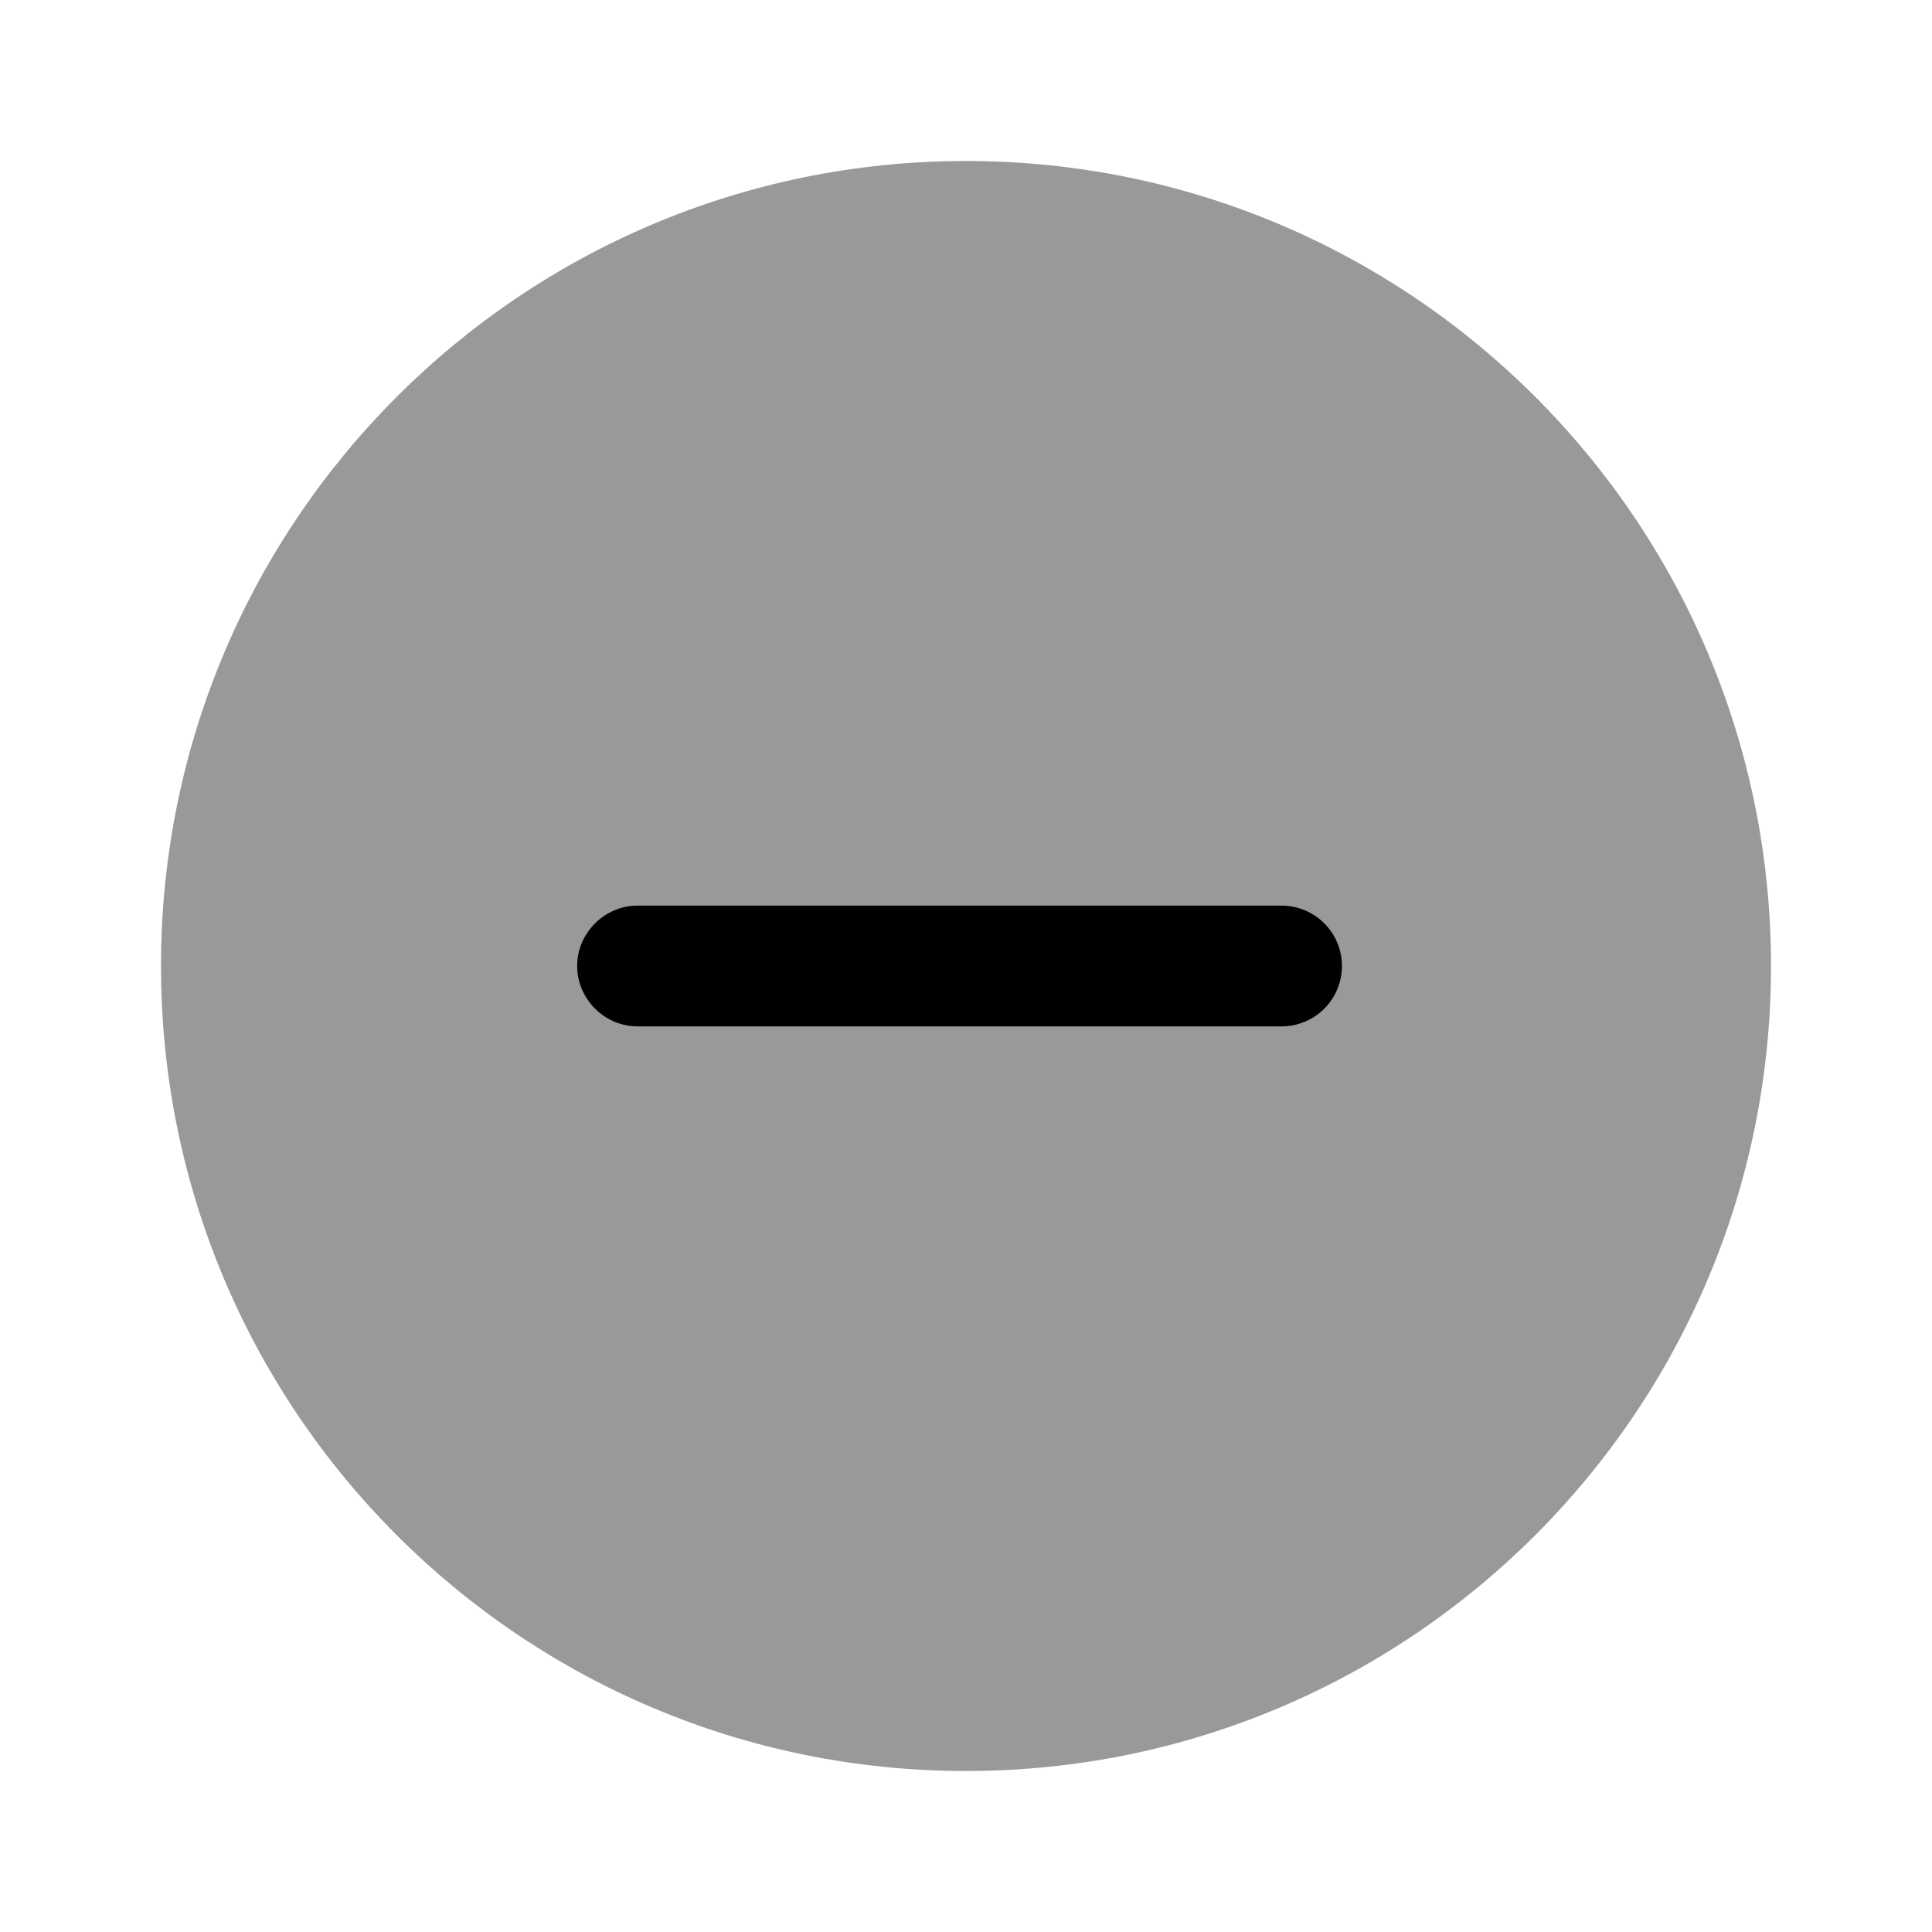<svg xmlns="http://www.w3.org/2000/svg" viewBox="0 0 24 24" fill="currentColor" aria-hidden="true">
  <path d="M12 22c5.523 0 10-4.477 10-10S17.523 2 12 2 2 6.477 2 12s4.477 10 10 10z" opacity=".4"/>
  <path d="M15.92 12.75h-8c-.41 0-.75-.34-.75-.75s.34-.75.75-.75h8a.749.749 0 110 1.5z"/>
</svg>

